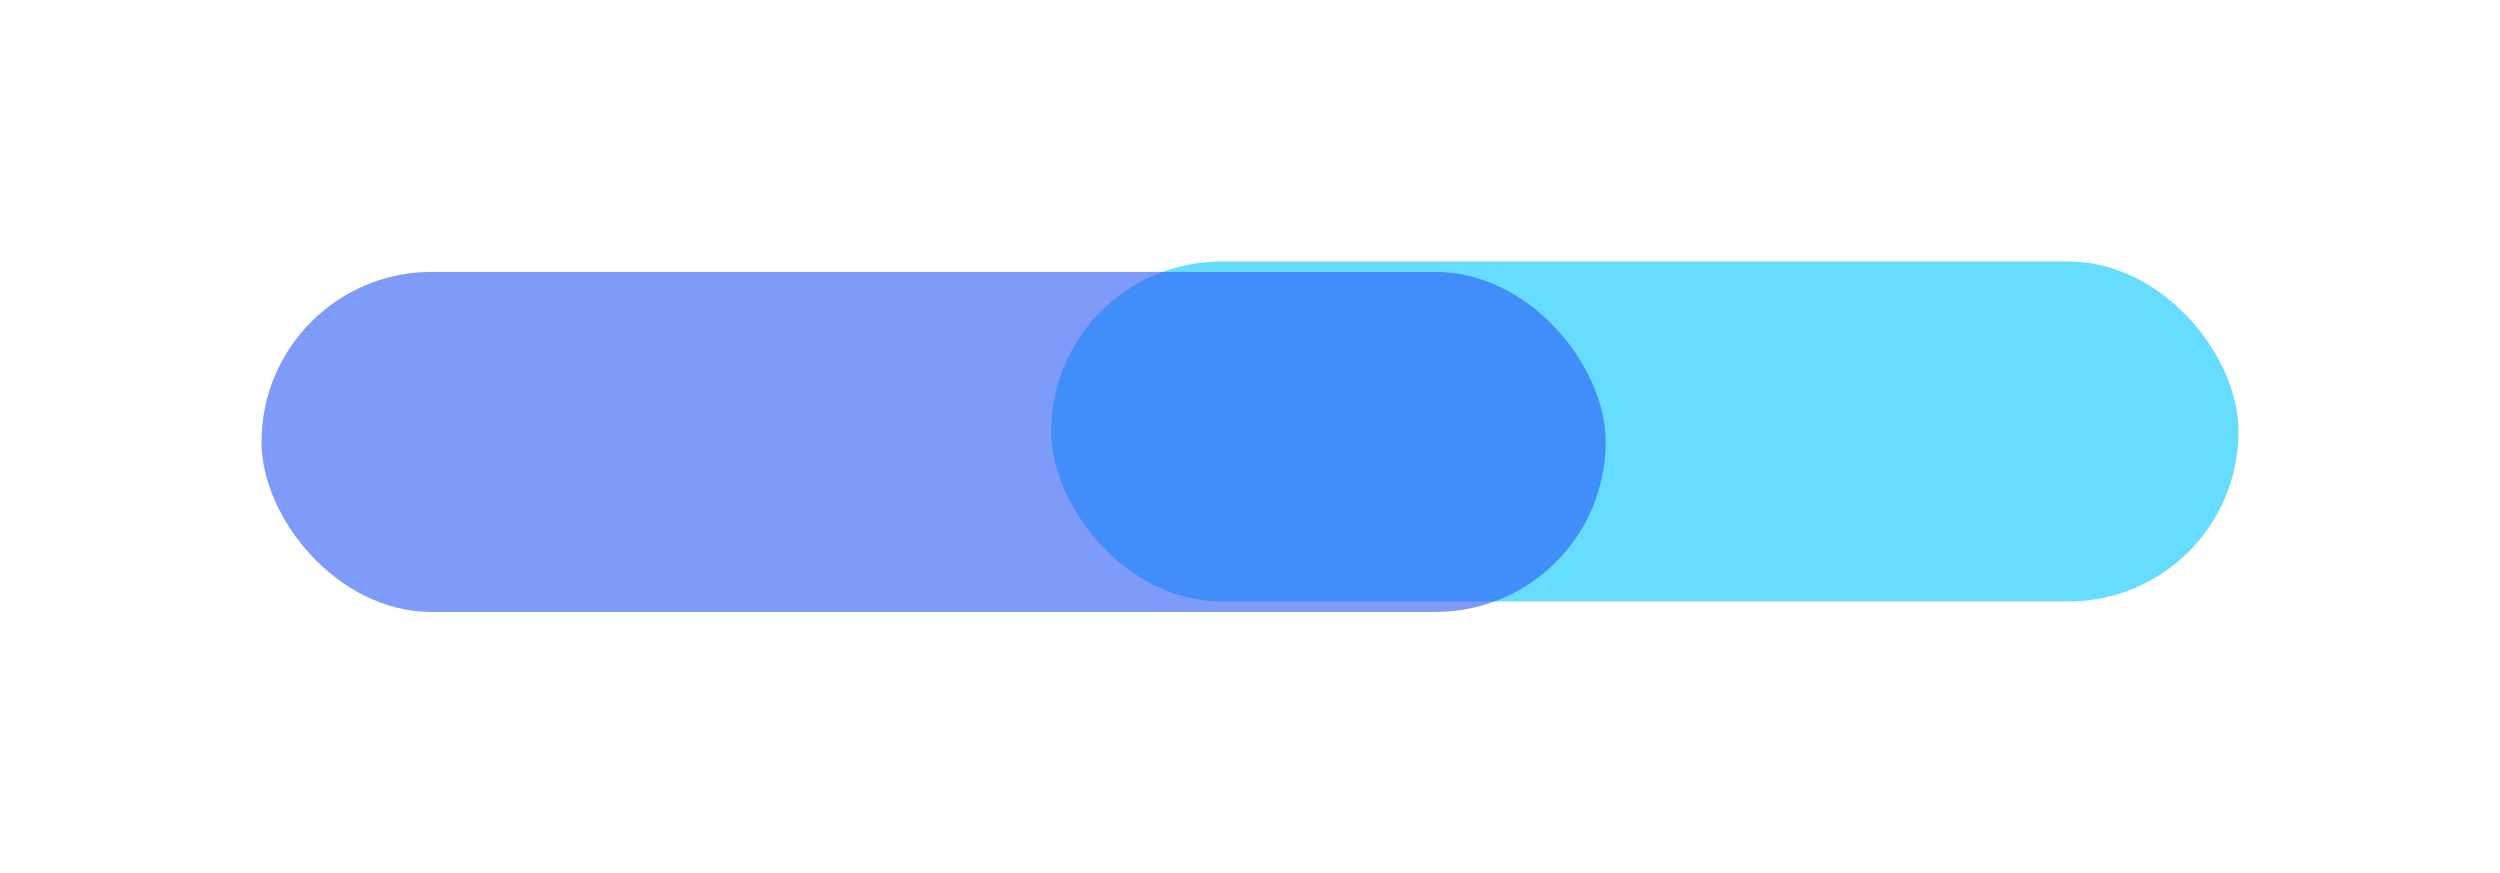 <?xml version="1.0" encoding="UTF-8"?> <svg xmlns="http://www.w3.org/2000/svg" width="478" height="167" viewBox="0 0 478 167" fill="none"> <g filter="url(#filter0_f_235_163)"> <rect x="201" y="50" width="227" height="65" rx="32.5" fill="#01C7FF" fill-opacity="0.6"></rect> </g> <g filter="url(#filter1_f_235_163)"> <rect x="50" y="52" width="257" height="65" rx="32.5" fill="#2859F6" fill-opacity="0.6"></rect> </g> <defs> <filter id="filter0_f_235_163" x="151" y="0" width="327" height="165" filterUnits="userSpaceOnUse" color-interpolation-filters="sRGB"> <feFlood flood-opacity="0" result="BackgroundImageFix"></feFlood> <feBlend mode="normal" in="SourceGraphic" in2="BackgroundImageFix" result="shape"></feBlend> <feGaussianBlur stdDeviation="25" result="effect1_foregroundBlur_235_163"></feGaussianBlur> </filter> <filter id="filter1_f_235_163" x="0" y="2" width="357" height="165" filterUnits="userSpaceOnUse" color-interpolation-filters="sRGB"> <feFlood flood-opacity="0" result="BackgroundImageFix"></feFlood> <feBlend mode="normal" in="SourceGraphic" in2="BackgroundImageFix" result="shape"></feBlend> <feGaussianBlur stdDeviation="25" result="effect1_foregroundBlur_235_163"></feGaussianBlur> </filter> </defs> </svg> 